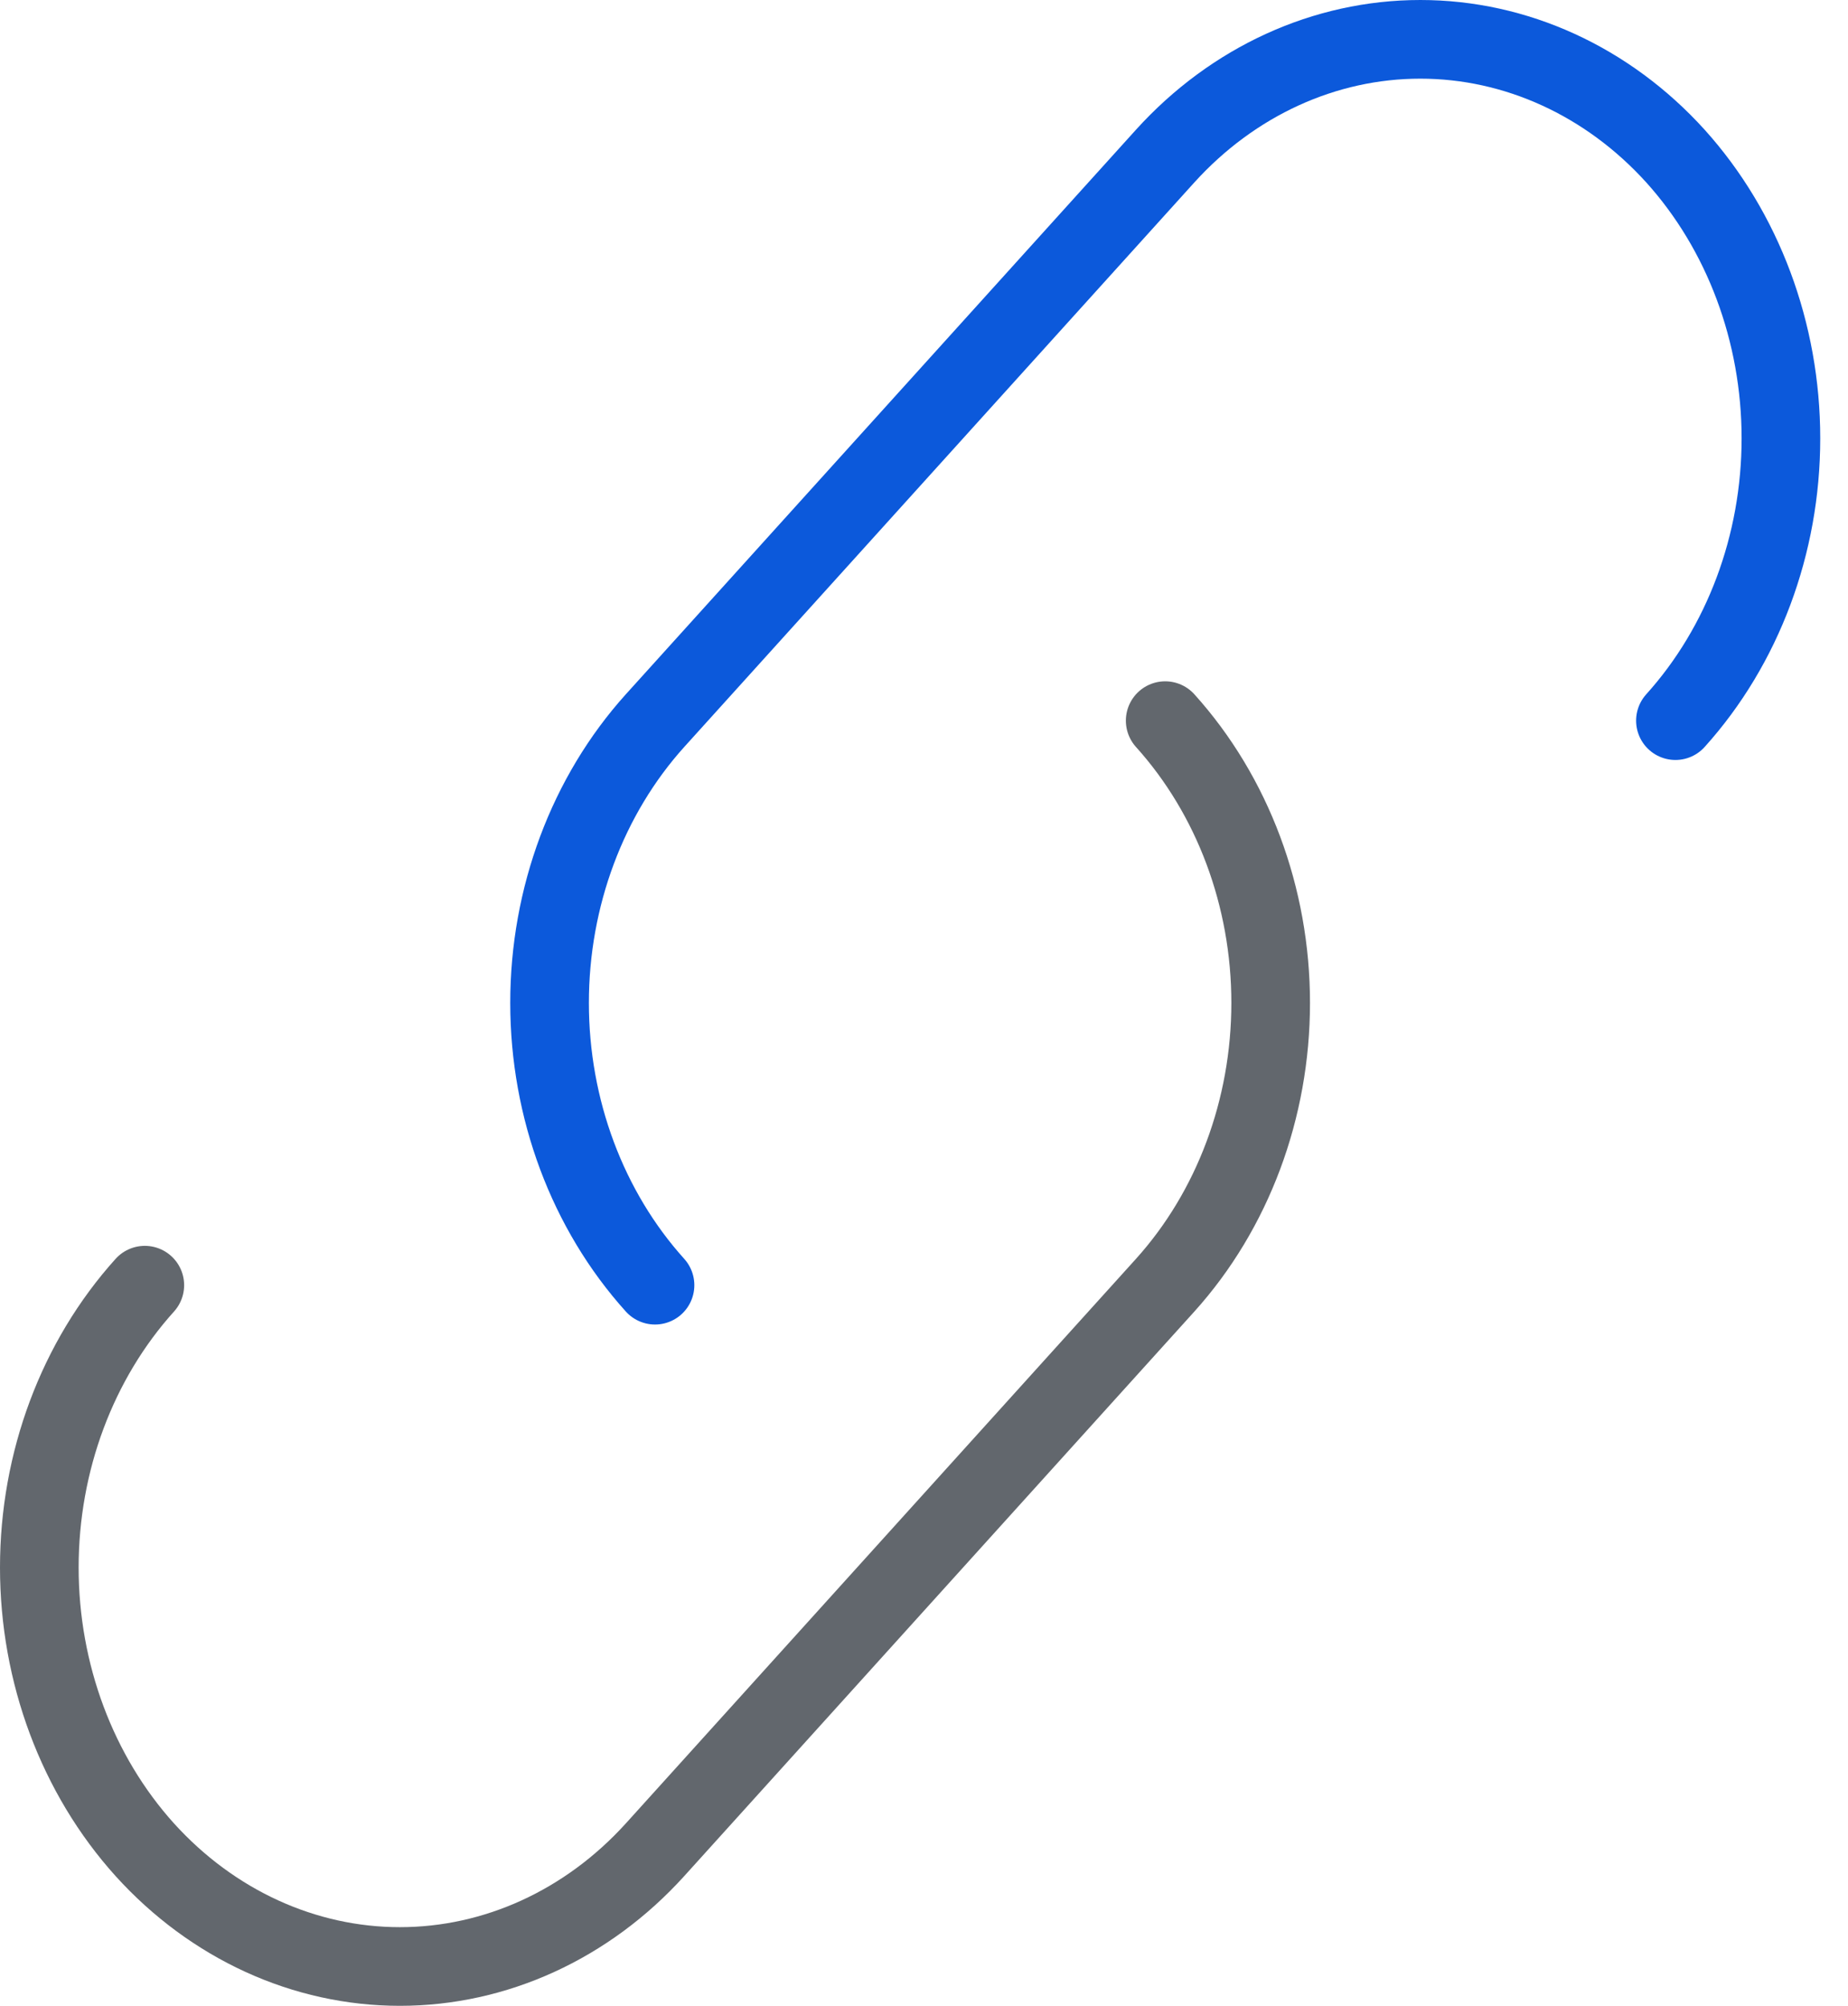 <svg width="47" height="51" viewBox="0 0 47 51" fill="none" xmlns="http://www.w3.org/2000/svg">
<path d="M29.634 18.323C31.352 20.228 32.317 22.809 32.317 25.5C32.317 28.191 31.352 30.772 29.634 32.677L16.659 47.032C14.937 48.933 12.604 50 10.171 50C7.738 50 5.405 48.933 3.683 47.032C1.965 45.127 1 42.546 1 39.855C1 37.163 1.965 34.582 3.683 32.677" stroke="#62676D" stroke-width="2" stroke-linecap="round" stroke-linejoin="round"/>
<path d="M42.611 18.323C44.329 16.418 45.294 13.837 45.294 11.146C45.294 8.454 44.329 5.873 42.611 3.968C40.889 2.067 38.555 1 36.123 1C33.69 1 31.357 2.067 29.634 3.968L16.659 18.323C14.942 20.228 13.977 22.809 13.977 25.5C13.977 28.191 14.942 30.772 16.659 32.677" stroke="#0C59DB" stroke-width="2" stroke-linecap="round" stroke-linejoin="round"/>
</svg>
